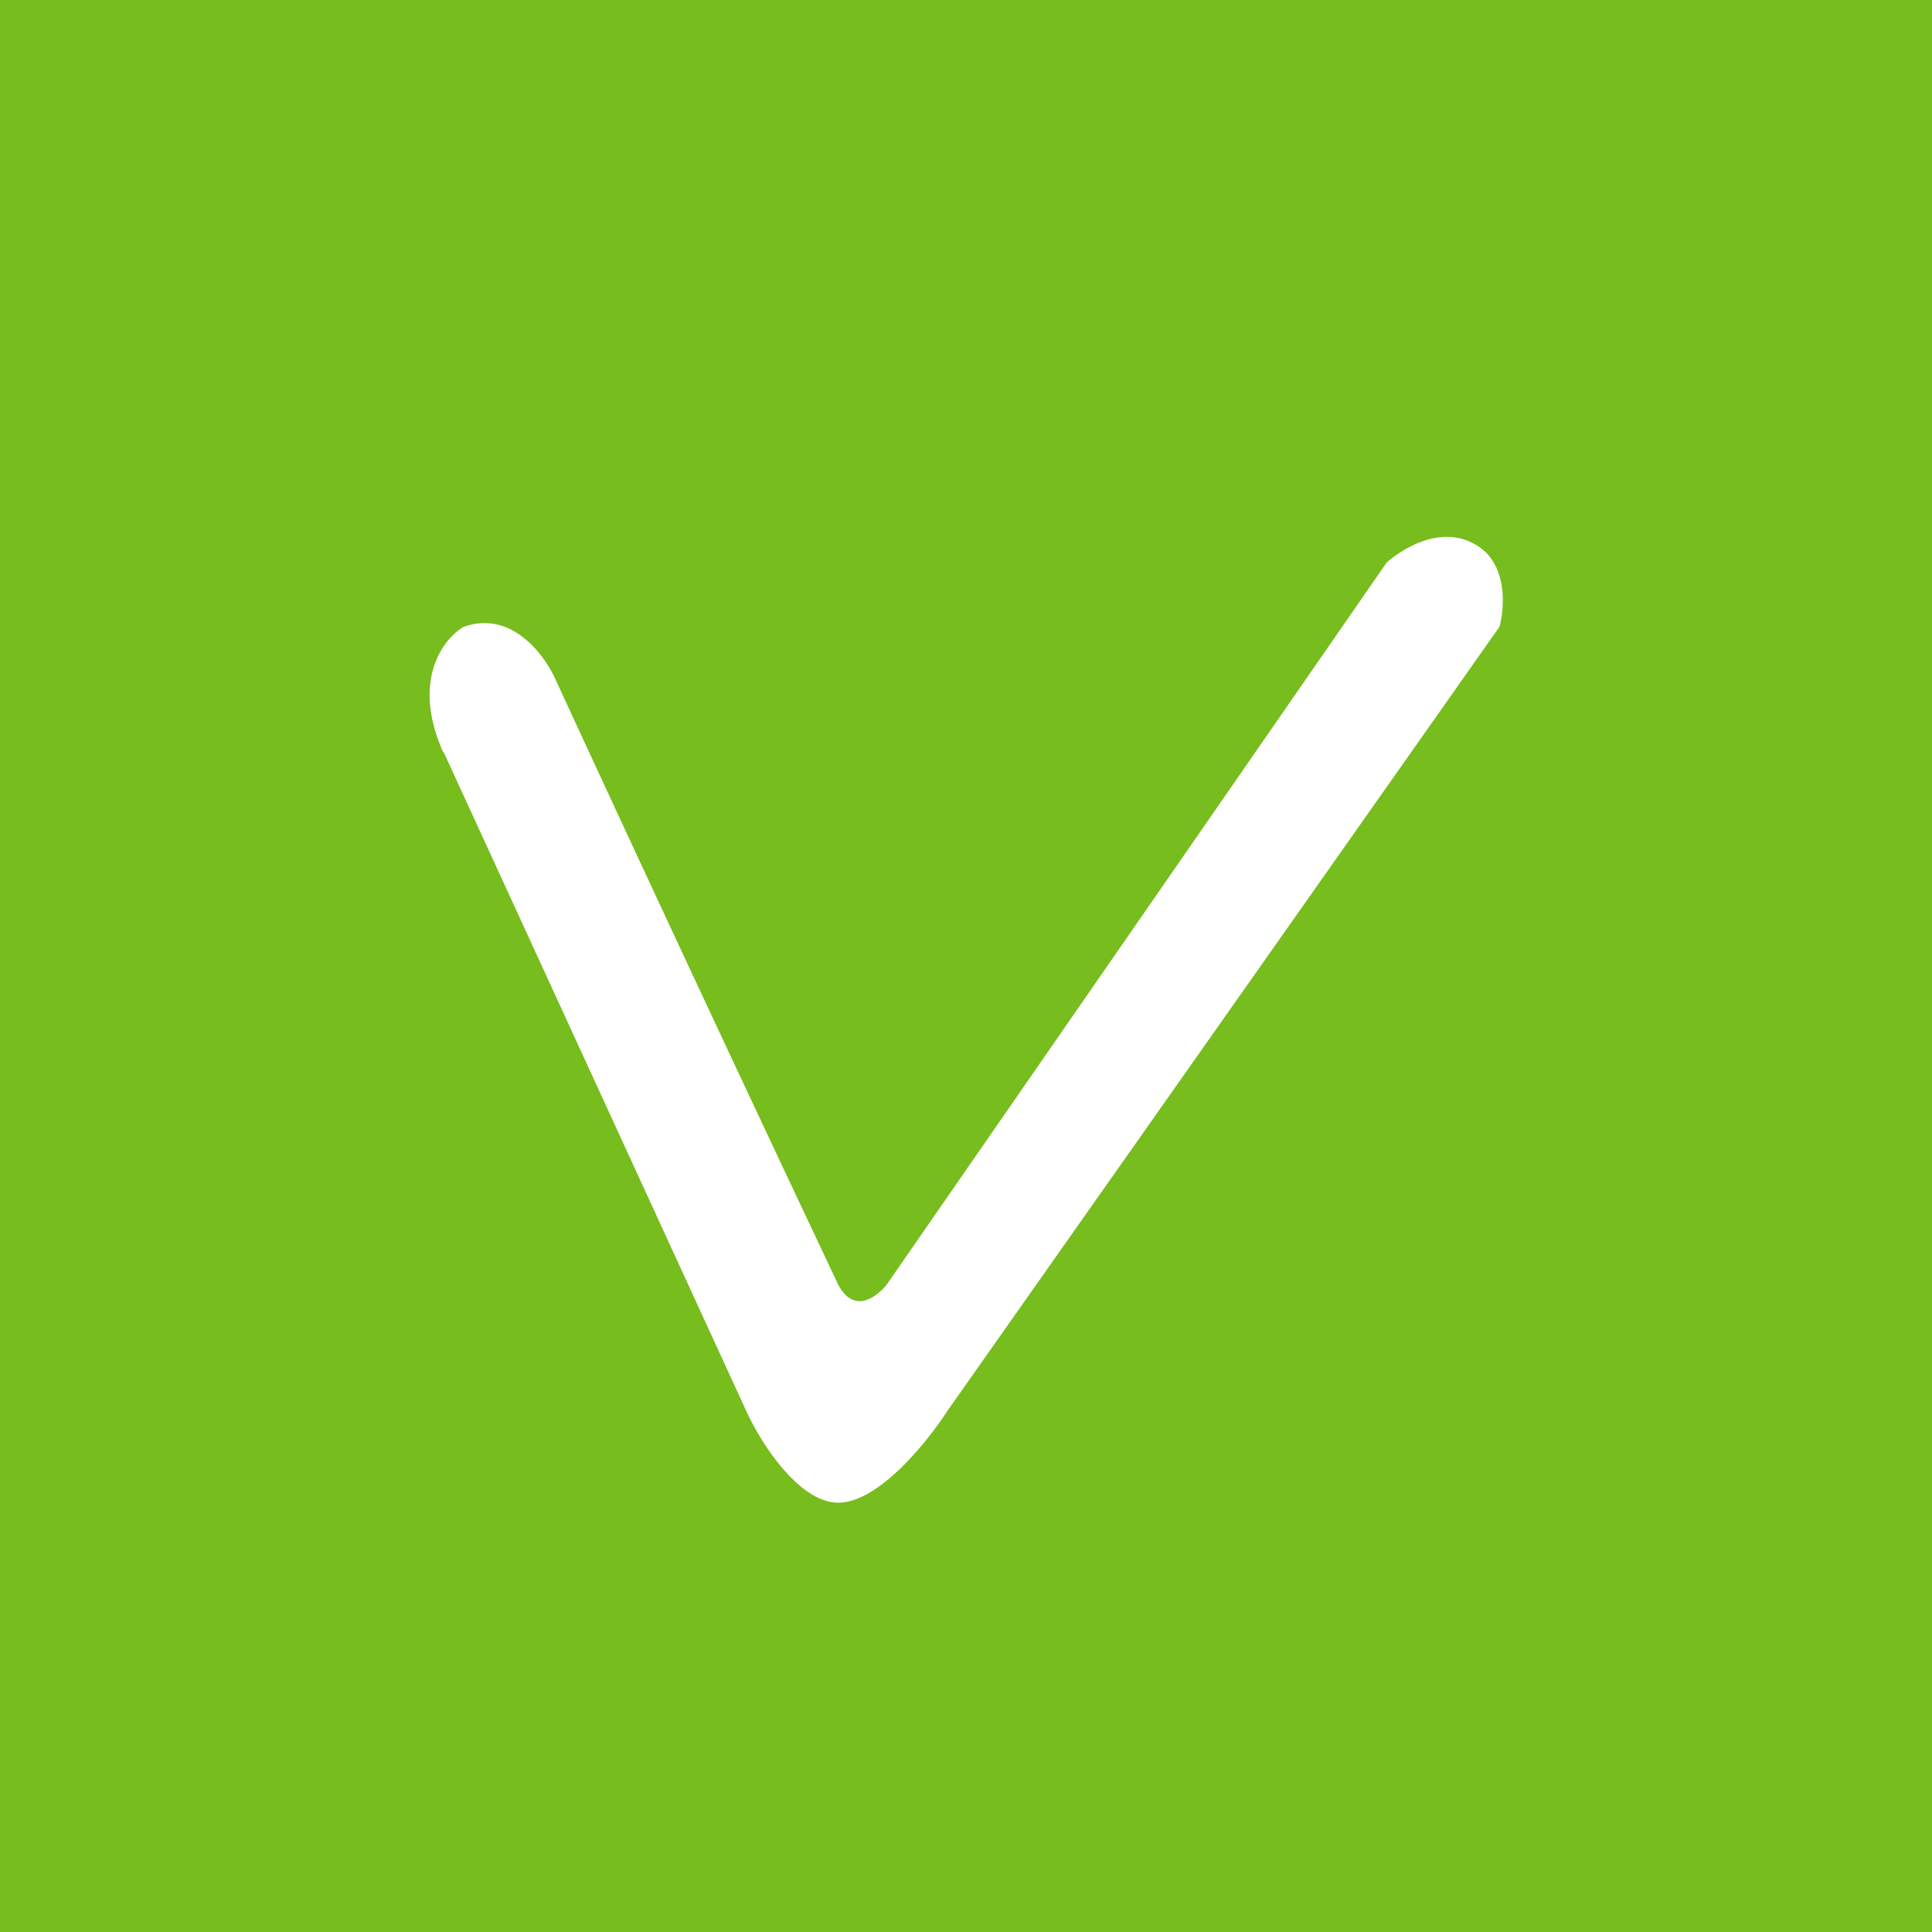 <!-- by TradingView --><svg xmlns="http://www.w3.org/2000/svg" width="18" height="18"><path fill="#76BD1D" d="M0 0h18v18H0z"/><path d="M4.13 7.01c-.3-.67 0-1.06.19-1.17.45-.16.76.27.86.5a666.6 666.6 0 002.63 5.63c.15.28.36.11.45 0l4.66-6.73c.15-.13.5-.35.82-.17.31.17.28.59.23.77l-5.14 7.3c-.18.28-.64.86-1.02.86-.37 0-.73-.57-.86-.86L4.13 7z" fill="#fff"/></svg>